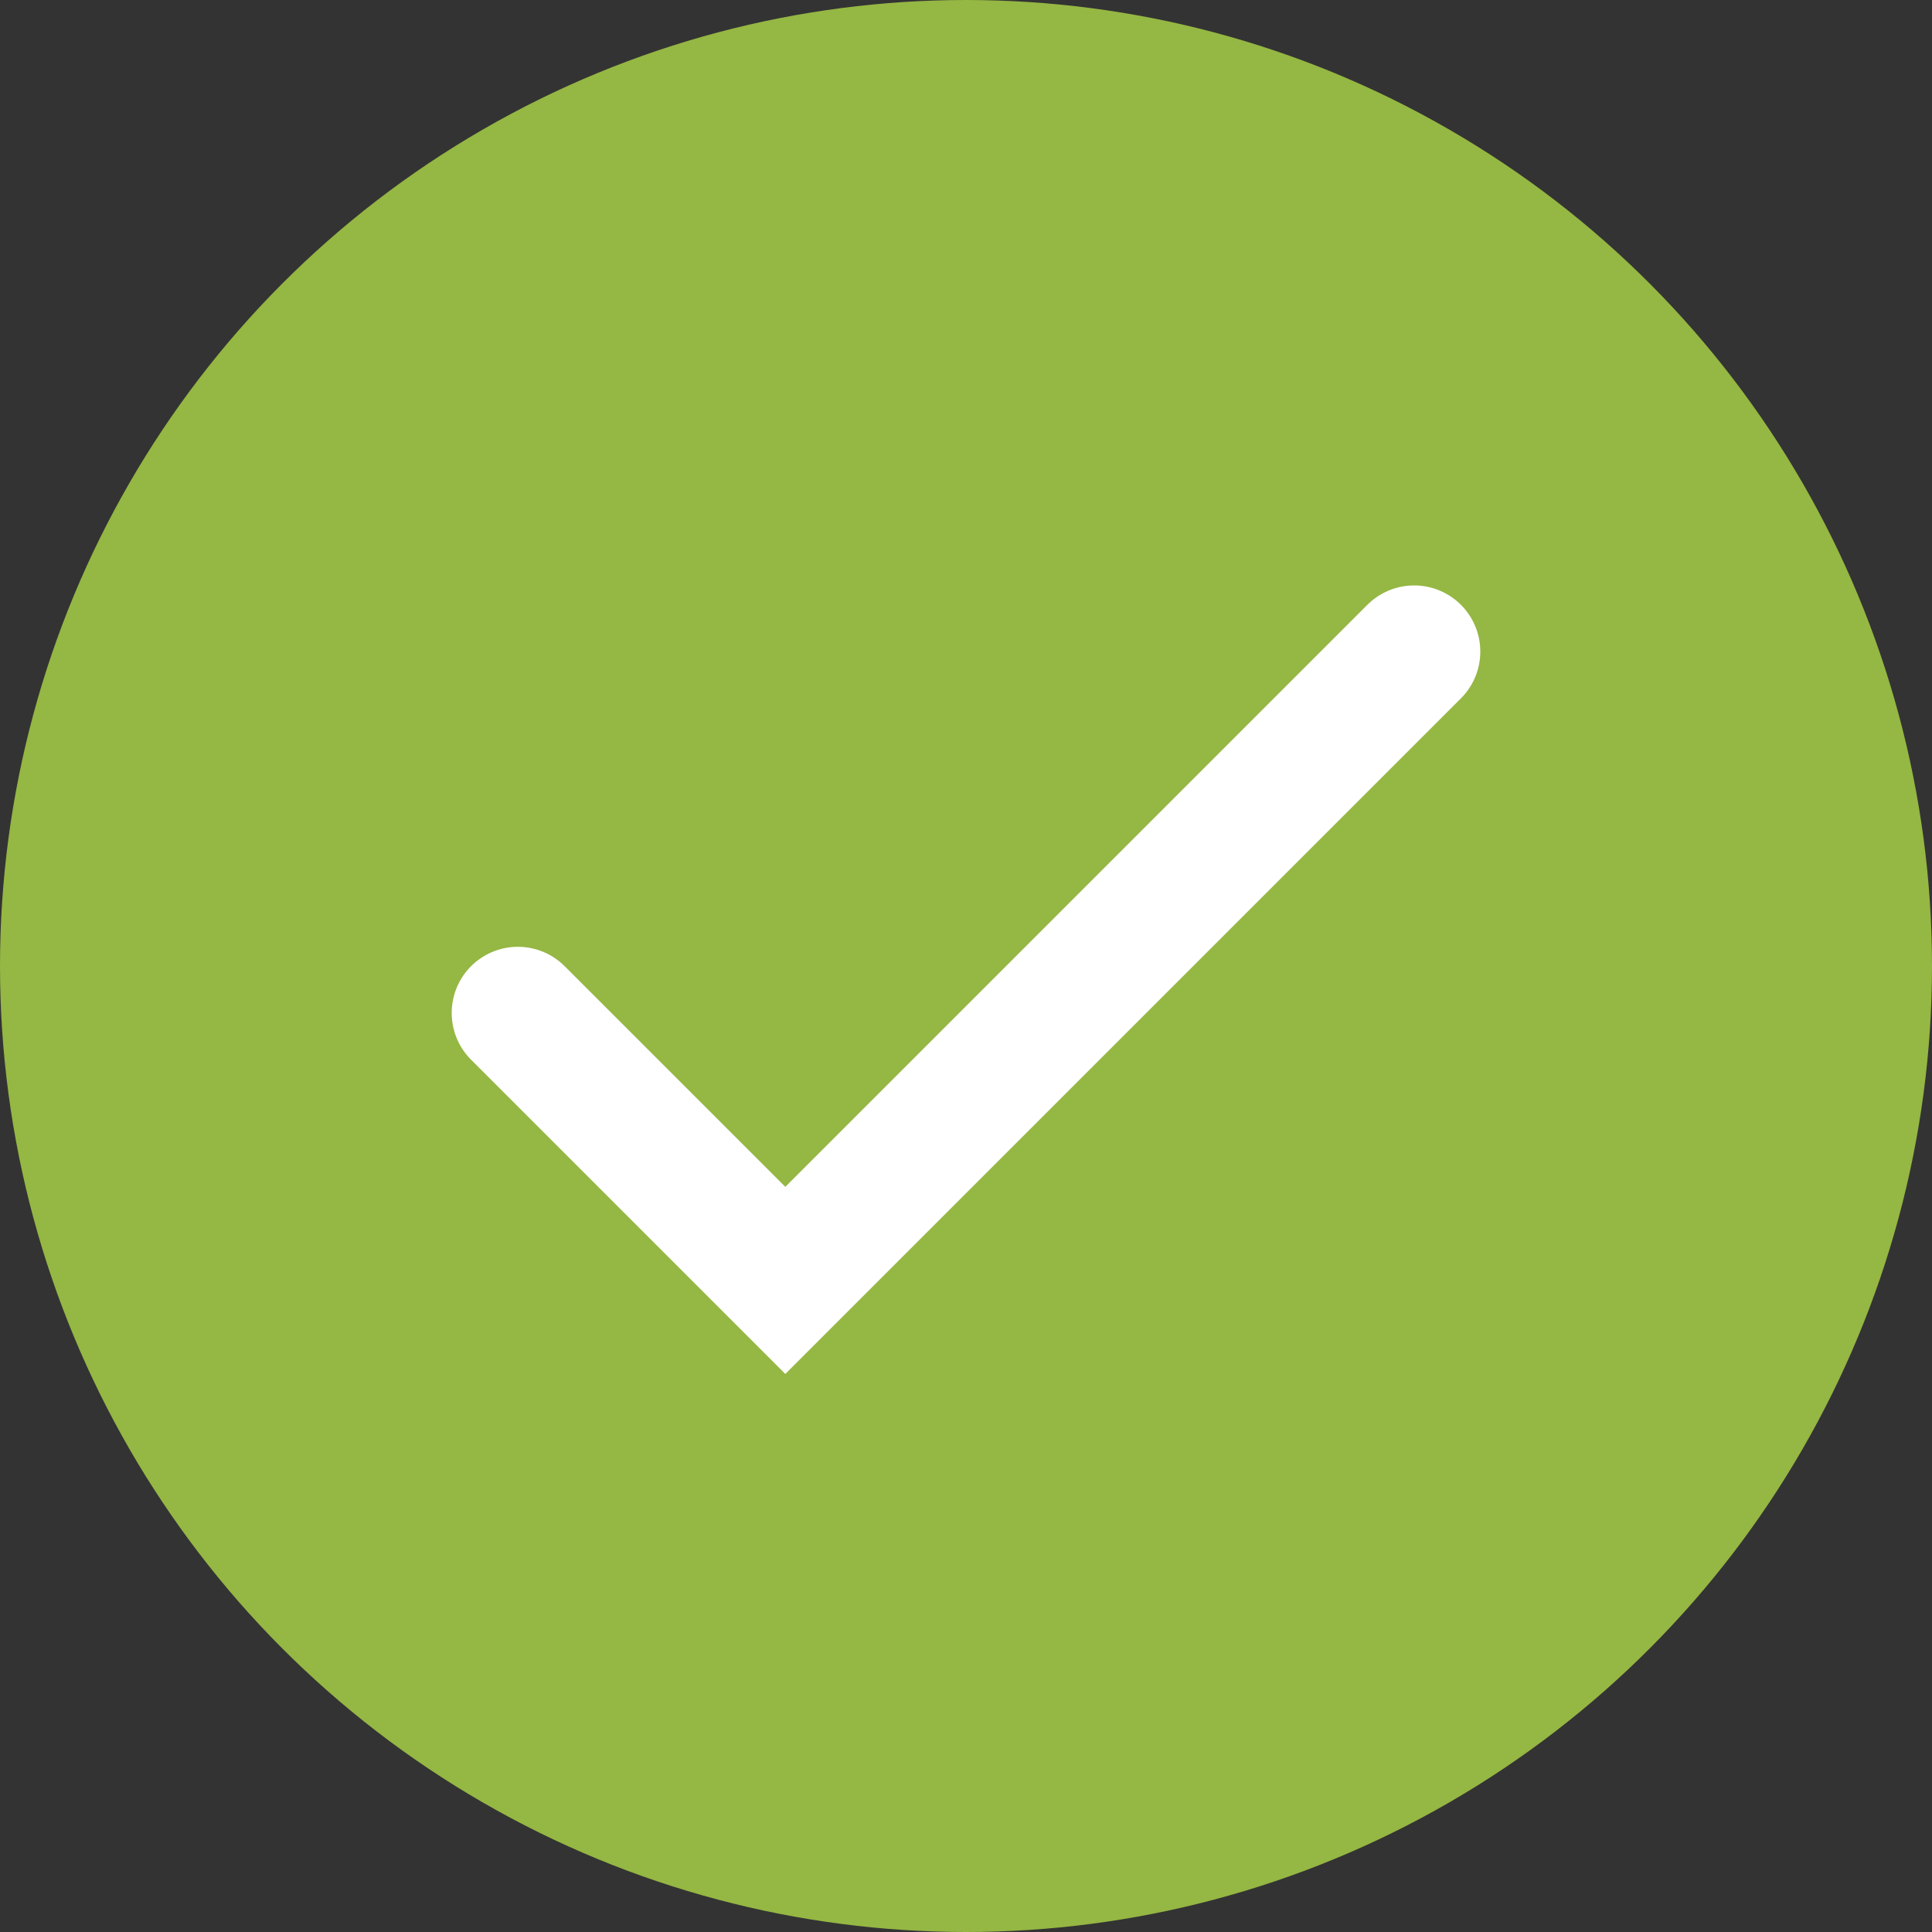 <svg xmlns="http://www.w3.org/2000/svg" viewBox="0 0 13.58 13.58"><rect x="0" y="0" width="13.58" height="13.58" fill="#333333" stroke="none"/><defs><style>.cls-1{fill:#95b743;}.cls-2{fill:none;stroke:#fff;stroke-linecap:round;stroke-miterlimit:10;stroke-width:0.93px;}</style></defs><g id="Ebene_2" data-name="Ebene 2"><g id="Ebene_1-2" data-name="Ebene 1"><circle class="cls-1" cx="6.79" cy="6.79" r="6.79"/><polyline class="cls-2" points="3.64 7.12 5.52 9 9.94 4.58"/></g></g></svg>